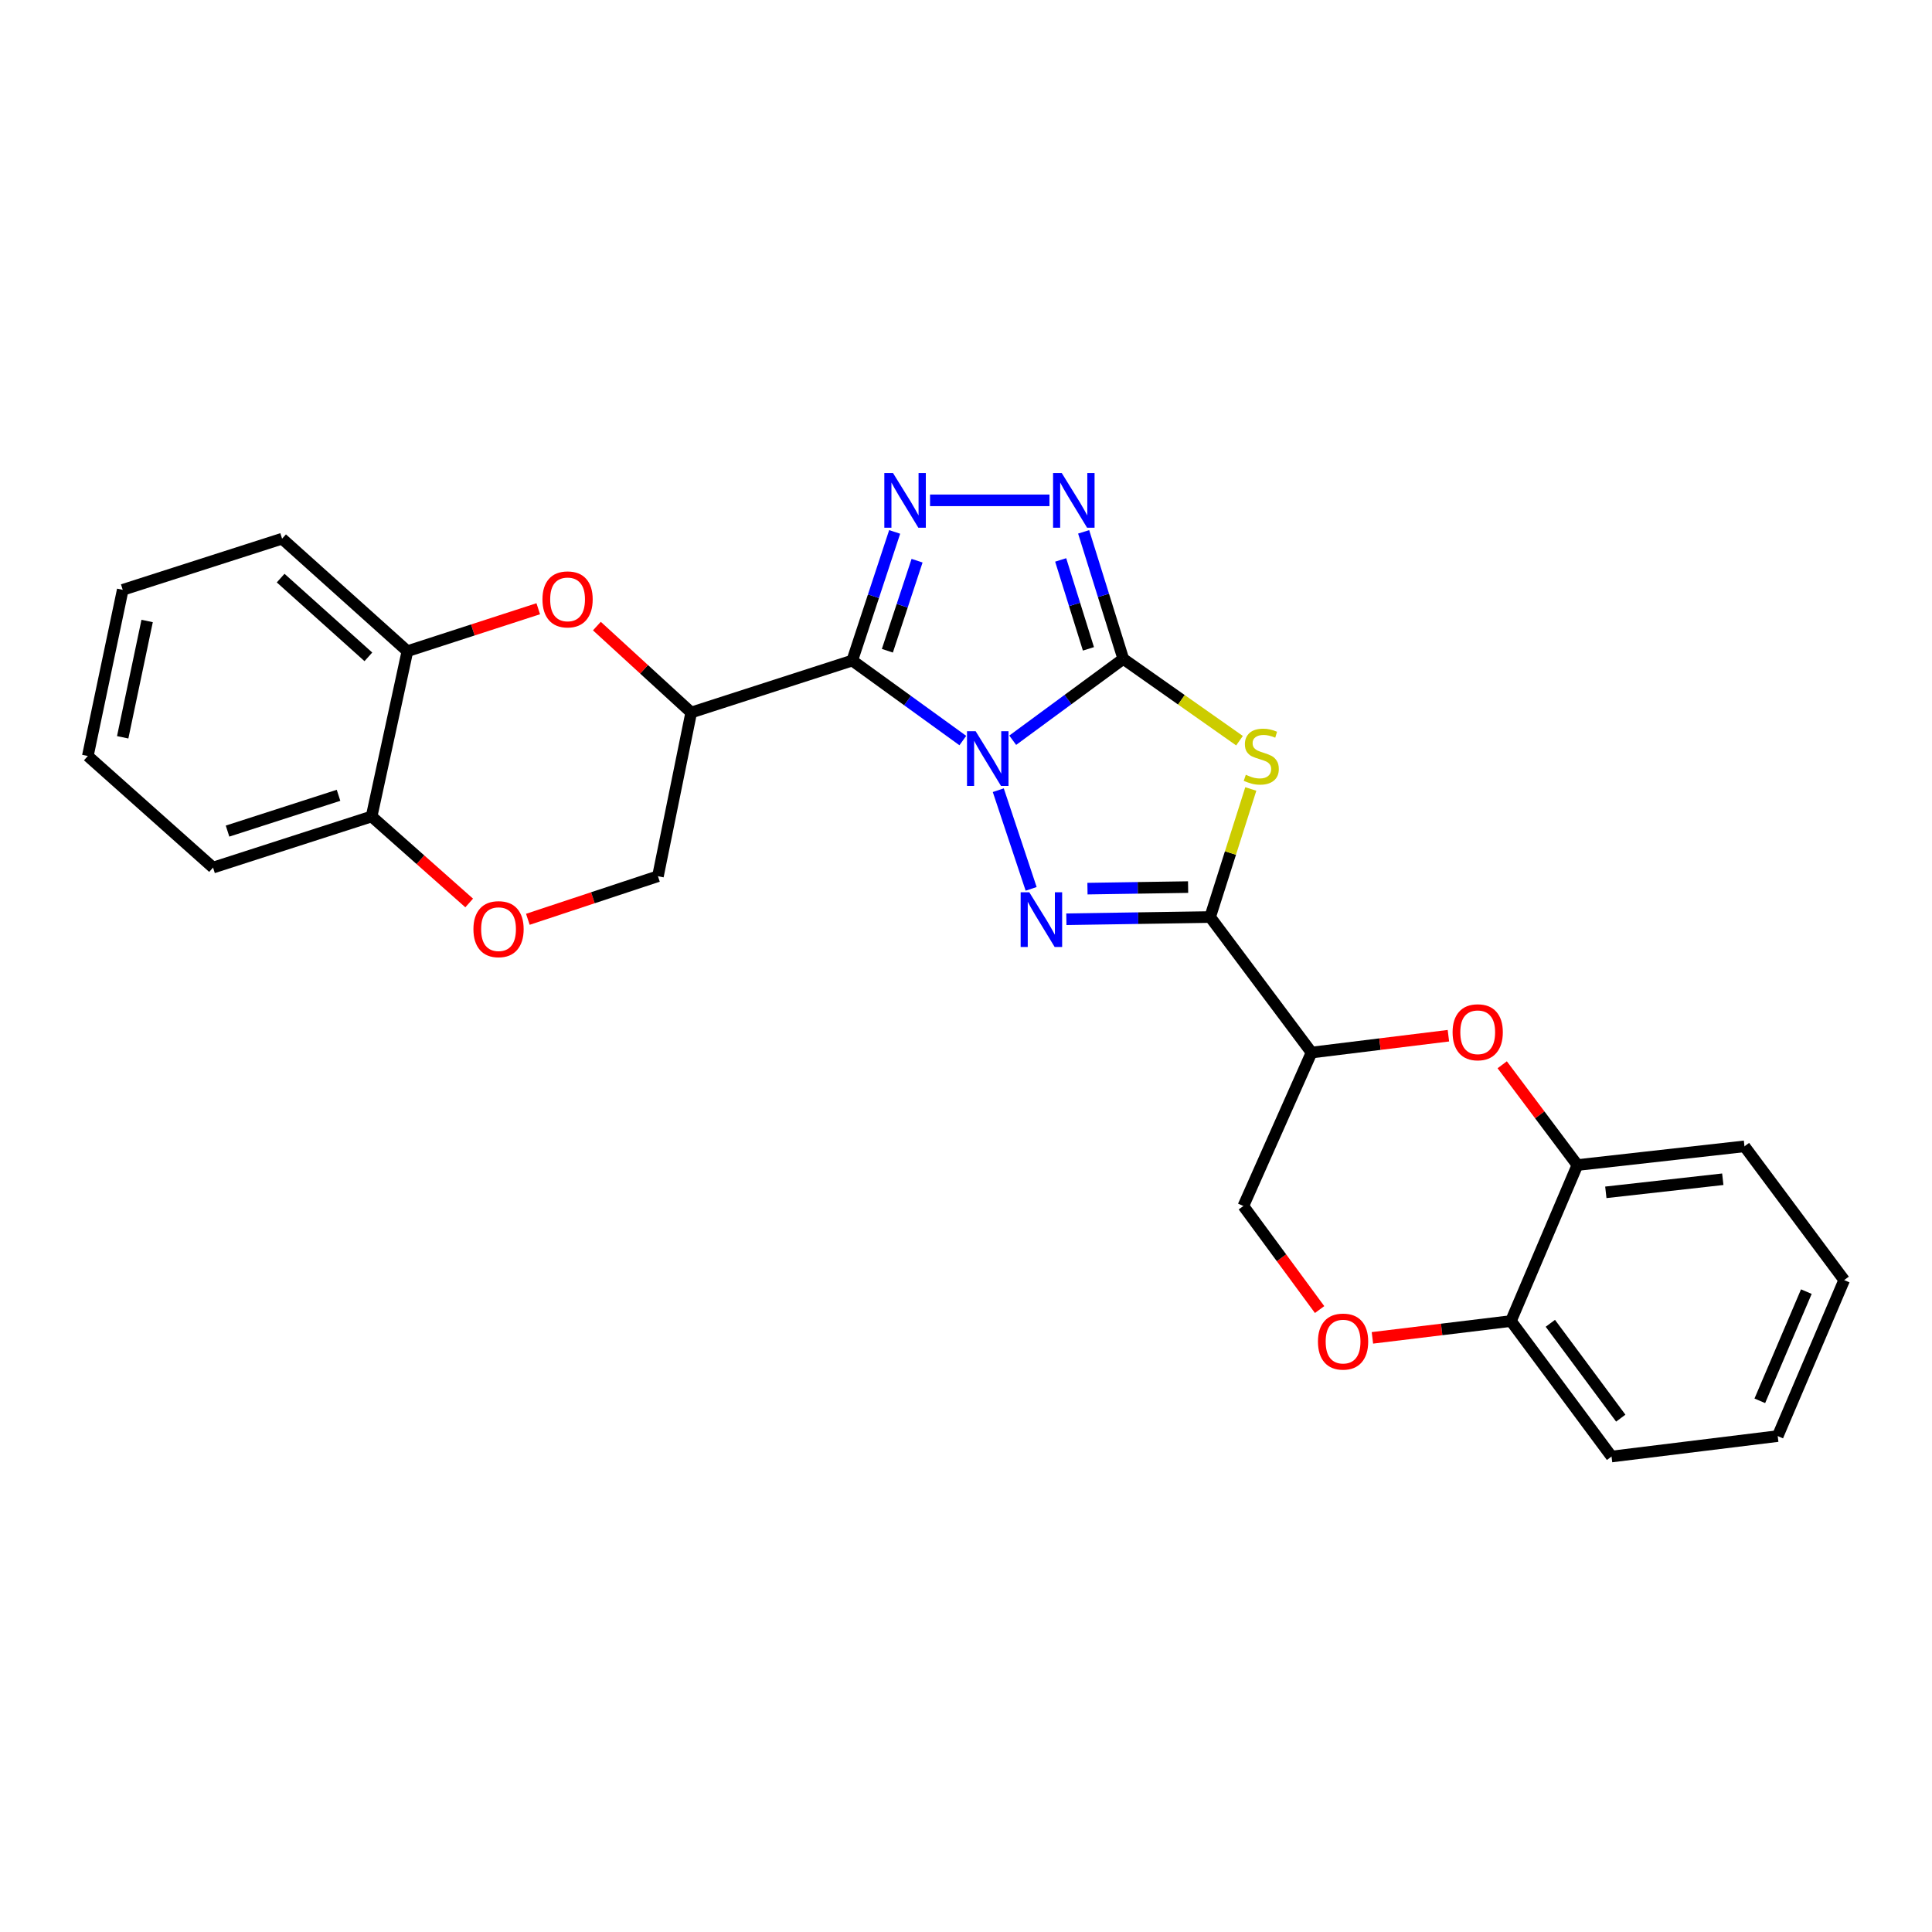 <?xml version='1.0' encoding='iso-8859-1'?>
<svg version='1.1' baseProfile='full'
              xmlns='http://www.w3.org/2000/svg'
                      xmlns:rdkit='http://www.rdkit.org/xml'
                      xmlns:xlink='http://www.w3.org/1999/xlink'
                  xml:space='preserve'
width='1000px' height='1000px' viewBox='0 0 1000 1000'>
<!-- END OF HEADER -->
<rect style='opacity:1.0;fill:#FFFFFF;stroke:none' width='1000' height='1000' x='0' y='0'> </rect>
<path class='bond-0' d='M 524.178,383.145 L 552.794,362.092' style='fill:none;fill-rule:evenodd;stroke:#0000FF;stroke-width:6px;stroke-linecap:butt;stroke-linejoin:miter;stroke-opacity:1' />
<path class='bond-0' d='M 552.794,362.092 L 581.41,341.039' style='fill:none;fill-rule:evenodd;stroke:#000000;stroke-width:6px;stroke-linecap:butt;stroke-linejoin:miter;stroke-opacity:1' />
<path class='bond-1' d='M 498.356,383.311 L 469.738,362.607' style='fill:none;fill-rule:evenodd;stroke:#0000FF;stroke-width:6px;stroke-linecap:butt;stroke-linejoin:miter;stroke-opacity:1' />
<path class='bond-1' d='M 469.738,362.607 L 441.12,341.902' style='fill:none;fill-rule:evenodd;stroke:#000000;stroke-width:6px;stroke-linecap:butt;stroke-linejoin:miter;stroke-opacity:1' />
<path class='bond-2' d='M 516.709,409.004 L 533.719,460.074' style='fill:none;fill-rule:evenodd;stroke:#0000FF;stroke-width:6px;stroke-linecap:butt;stroke-linejoin:miter;stroke-opacity:1' />
<path class='bond-4' d='M 581.41,341.039 L 611.488,362.209' style='fill:none;fill-rule:evenodd;stroke:#000000;stroke-width:6px;stroke-linecap:butt;stroke-linejoin:miter;stroke-opacity:1' />
<path class='bond-4' d='M 611.488,362.209 L 641.567,383.379' style='fill:none;fill-rule:evenodd;stroke:#CCCC00;stroke-width:6px;stroke-linecap:butt;stroke-linejoin:miter;stroke-opacity:1' />
<path class='bond-6' d='M 581.41,341.039 L 571.152,308.163' style='fill:none;fill-rule:evenodd;stroke:#000000;stroke-width:6px;stroke-linecap:butt;stroke-linejoin:miter;stroke-opacity:1' />
<path class='bond-6' d='M 571.152,308.163 L 560.894,275.286' style='fill:none;fill-rule:evenodd;stroke:#0000FF;stroke-width:6px;stroke-linecap:butt;stroke-linejoin:miter;stroke-opacity:1' />
<path class='bond-6' d='M 563.368,335.845 L 556.188,312.832' style='fill:none;fill-rule:evenodd;stroke:#000000;stroke-width:6px;stroke-linecap:butt;stroke-linejoin:miter;stroke-opacity:1' />
<path class='bond-6' d='M 556.188,312.832 L 549.007,289.818' style='fill:none;fill-rule:evenodd;stroke:#0000FF;stroke-width:6px;stroke-linecap:butt;stroke-linejoin:miter;stroke-opacity:1' />
<path class='bond-5' d='M 441.12,341.902 L 452.098,308.611' style='fill:none;fill-rule:evenodd;stroke:#000000;stroke-width:6px;stroke-linecap:butt;stroke-linejoin:miter;stroke-opacity:1' />
<path class='bond-5' d='M 452.098,308.611 L 463.076,275.32' style='fill:none;fill-rule:evenodd;stroke:#0000FF;stroke-width:6px;stroke-linecap:butt;stroke-linejoin:miter;stroke-opacity:1' />
<path class='bond-5' d='M 459.301,336.824 L 466.985,313.52' style='fill:none;fill-rule:evenodd;stroke:#000000;stroke-width:6px;stroke-linecap:butt;stroke-linejoin:miter;stroke-opacity:1' />
<path class='bond-5' d='M 466.985,313.52 L 474.67,290.216' style='fill:none;fill-rule:evenodd;stroke:#0000FF;stroke-width:6px;stroke-linecap:butt;stroke-linejoin:miter;stroke-opacity:1' />
<path class='bond-7' d='M 441.12,341.902 L 357.768,368.794' style='fill:none;fill-rule:evenodd;stroke:#000000;stroke-width:6px;stroke-linecap:butt;stroke-linejoin:miter;stroke-opacity:1' />
<path class='bond-3' d='M 551.948,475.801 L 589.156,475.229' style='fill:none;fill-rule:evenodd;stroke:#0000FF;stroke-width:6px;stroke-linecap:butt;stroke-linejoin:miter;stroke-opacity:1' />
<path class='bond-3' d='M 589.156,475.229 L 626.364,474.658' style='fill:none;fill-rule:evenodd;stroke:#000000;stroke-width:6px;stroke-linecap:butt;stroke-linejoin:miter;stroke-opacity:1' />
<path class='bond-3' d='M 562.87,459.955 L 588.915,459.555' style='fill:none;fill-rule:evenodd;stroke:#0000FF;stroke-width:6px;stroke-linecap:butt;stroke-linejoin:miter;stroke-opacity:1' />
<path class='bond-3' d='M 588.915,459.555 L 614.961,459.156' style='fill:none;fill-rule:evenodd;stroke:#000000;stroke-width:6px;stroke-linecap:butt;stroke-linejoin:miter;stroke-opacity:1' />
<path class='bond-8' d='M 626.364,474.658 L 678.852,544.798' style='fill:none;fill-rule:evenodd;stroke:#000000;stroke-width:6px;stroke-linecap:butt;stroke-linejoin:miter;stroke-opacity:1' />
<path class='bond-28' d='M 626.364,474.658 L 636.888,441.515' style='fill:none;fill-rule:evenodd;stroke:#000000;stroke-width:6px;stroke-linecap:butt;stroke-linejoin:miter;stroke-opacity:1' />
<path class='bond-28' d='M 636.888,441.515 L 647.411,408.373' style='fill:none;fill-rule:evenodd;stroke:#CCCC00;stroke-width:6px;stroke-linecap:butt;stroke-linejoin:miter;stroke-opacity:1' />
<path class='bond-27' d='M 481.389,258.977 L 543.205,258.977' style='fill:none;fill-rule:evenodd;stroke:#0000FF;stroke-width:6px;stroke-linecap:butt;stroke-linejoin:miter;stroke-opacity:1' />
<path class='bond-9' d='M 357.768,368.794 L 333.357,346.426' style='fill:none;fill-rule:evenodd;stroke:#000000;stroke-width:6px;stroke-linecap:butt;stroke-linejoin:miter;stroke-opacity:1' />
<path class='bond-9' d='M 333.357,346.426 L 308.946,324.058' style='fill:none;fill-rule:evenodd;stroke:#FF0000;stroke-width:6px;stroke-linecap:butt;stroke-linejoin:miter;stroke-opacity:1' />
<path class='bond-15' d='M 357.768,368.794 L 340.551,453.522' style='fill:none;fill-rule:evenodd;stroke:#000000;stroke-width:6px;stroke-linecap:butt;stroke-linejoin:miter;stroke-opacity:1' />
<path class='bond-10' d='M 678.852,544.798 L 714.273,540.441' style='fill:none;fill-rule:evenodd;stroke:#000000;stroke-width:6px;stroke-linecap:butt;stroke-linejoin:miter;stroke-opacity:1' />
<path class='bond-10' d='M 714.273,540.441 L 749.693,536.083' style='fill:none;fill-rule:evenodd;stroke:#FF0000;stroke-width:6px;stroke-linecap:butt;stroke-linejoin:miter;stroke-opacity:1' />
<path class='bond-16' d='M 678.852,544.798 L 643.564,624.222' style='fill:none;fill-rule:evenodd;stroke:#000000;stroke-width:6px;stroke-linecap:butt;stroke-linejoin:miter;stroke-opacity:1' />
<path class='bond-13' d='M 278.597,315.082 L 244.733,326.066' style='fill:none;fill-rule:evenodd;stroke:#FF0000;stroke-width:6px;stroke-linecap:butt;stroke-linejoin:miter;stroke-opacity:1' />
<path class='bond-13' d='M 244.733,326.066 L 210.869,337.051' style='fill:none;fill-rule:evenodd;stroke:#000000;stroke-width:6px;stroke-linecap:butt;stroke-linejoin:miter;stroke-opacity:1' />
<path class='bond-14' d='M 777.541,551.127 L 797,577.076' style='fill:none;fill-rule:evenodd;stroke:#FF0000;stroke-width:6px;stroke-linecap:butt;stroke-linejoin:miter;stroke-opacity:1' />
<path class='bond-14' d='M 797,577.076 L 816.459,603.025' style='fill:none;fill-rule:evenodd;stroke:#000000;stroke-width:6px;stroke-linecap:butt;stroke-linejoin:miter;stroke-opacity:1' />
<path class='bond-11' d='M 273.217,475.824 L 306.884,464.673' style='fill:none;fill-rule:evenodd;stroke:#FF0000;stroke-width:6px;stroke-linecap:butt;stroke-linejoin:miter;stroke-opacity:1' />
<path class='bond-11' d='M 306.884,464.673 L 340.551,453.522' style='fill:none;fill-rule:evenodd;stroke:#000000;stroke-width:6px;stroke-linecap:butt;stroke-linejoin:miter;stroke-opacity:1' />
<path class='bond-17' d='M 242.849,467.377 L 217.597,444.987' style='fill:none;fill-rule:evenodd;stroke:#FF0000;stroke-width:6px;stroke-linecap:butt;stroke-linejoin:miter;stroke-opacity:1' />
<path class='bond-17' d='M 217.597,444.987 L 192.345,422.597' style='fill:none;fill-rule:evenodd;stroke:#000000;stroke-width:6px;stroke-linecap:butt;stroke-linejoin:miter;stroke-opacity:1' />
<path class='bond-12' d='M 683.027,677.823 L 663.296,651.023' style='fill:none;fill-rule:evenodd;stroke:#FF0000;stroke-width:6px;stroke-linecap:butt;stroke-linejoin:miter;stroke-opacity:1' />
<path class='bond-12' d='M 663.296,651.023 L 643.564,624.222' style='fill:none;fill-rule:evenodd;stroke:#000000;stroke-width:6px;stroke-linecap:butt;stroke-linejoin:miter;stroke-opacity:1' />
<path class='bond-18' d='M 710.36,692.474 L 746.21,688.119' style='fill:none;fill-rule:evenodd;stroke:#FF0000;stroke-width:6px;stroke-linecap:butt;stroke-linejoin:miter;stroke-opacity:1' />
<path class='bond-18' d='M 746.21,688.119 L 782.06,683.764' style='fill:none;fill-rule:evenodd;stroke:#000000;stroke-width:6px;stroke-linecap:butt;stroke-linejoin:miter;stroke-opacity:1' />
<path class='bond-20' d='M 210.869,337.051 L 146.006,278.824' style='fill:none;fill-rule:evenodd;stroke:#000000;stroke-width:6px;stroke-linecap:butt;stroke-linejoin:miter;stroke-opacity:1' />
<path class='bond-20' d='M 190.668,339.982 L 145.264,299.223' style='fill:none;fill-rule:evenodd;stroke:#000000;stroke-width:6px;stroke-linecap:butt;stroke-linejoin:miter;stroke-opacity:1' />
<path class='bond-29' d='M 210.869,337.051 L 192.345,422.597' style='fill:none;fill-rule:evenodd;stroke:#000000;stroke-width:6px;stroke-linecap:butt;stroke-linejoin:miter;stroke-opacity:1' />
<path class='bond-19' d='M 816.459,603.025 L 902.937,593.341' style='fill:none;fill-rule:evenodd;stroke:#000000;stroke-width:6px;stroke-linecap:butt;stroke-linejoin:miter;stroke-opacity:1' />
<path class='bond-19' d='M 831.175,617.151 L 891.71,610.372' style='fill:none;fill-rule:evenodd;stroke:#000000;stroke-width:6px;stroke-linecap:butt;stroke-linejoin:miter;stroke-opacity:1' />
<path class='bond-30' d='M 816.459,603.025 L 782.06,683.764' style='fill:none;fill-rule:evenodd;stroke:#000000;stroke-width:6px;stroke-linecap:butt;stroke-linejoin:miter;stroke-opacity:1' />
<path class='bond-22' d='M 192.345,422.597 L 110.274,449.063' style='fill:none;fill-rule:evenodd;stroke:#000000;stroke-width:6px;stroke-linecap:butt;stroke-linejoin:miter;stroke-opacity:1' />
<path class='bond-22' d='M 175.224,411.648 L 117.774,430.174' style='fill:none;fill-rule:evenodd;stroke:#000000;stroke-width:6px;stroke-linecap:butt;stroke-linejoin:miter;stroke-opacity:1' />
<path class='bond-21' d='M 782.06,683.764 L 834.129,753.896' style='fill:none;fill-rule:evenodd;stroke:#000000;stroke-width:6px;stroke-linecap:butt;stroke-linejoin:miter;stroke-opacity:1' />
<path class='bond-21' d='M 802.456,684.939 L 838.905,734.032' style='fill:none;fill-rule:evenodd;stroke:#000000;stroke-width:6px;stroke-linecap:butt;stroke-linejoin:miter;stroke-opacity:1' />
<path class='bond-24' d='M 902.937,593.341 L 954.545,662.576' style='fill:none;fill-rule:evenodd;stroke:#000000;stroke-width:6px;stroke-linecap:butt;stroke-linejoin:miter;stroke-opacity:1' />
<path class='bond-23' d='M 146.006,278.824 L 63.525,305.299' style='fill:none;fill-rule:evenodd;stroke:#000000;stroke-width:6px;stroke-linecap:butt;stroke-linejoin:miter;stroke-opacity:1' />
<path class='bond-26' d='M 834.129,753.896 L 920.137,743.315' style='fill:none;fill-rule:evenodd;stroke:#000000;stroke-width:6px;stroke-linecap:butt;stroke-linejoin:miter;stroke-opacity:1' />
<path class='bond-25' d='M 110.274,449.063 L 45.455,391.306' style='fill:none;fill-rule:evenodd;stroke:#000000;stroke-width:6px;stroke-linecap:butt;stroke-linejoin:miter;stroke-opacity:1' />
<path class='bond-31' d='M 63.525,305.299 L 45.455,391.306' style='fill:none;fill-rule:evenodd;stroke:#000000;stroke-width:6px;stroke-linecap:butt;stroke-linejoin:miter;stroke-opacity:1' />
<path class='bond-31' d='M 76.156,321.423 L 63.506,381.628' style='fill:none;fill-rule:evenodd;stroke:#000000;stroke-width:6px;stroke-linecap:butt;stroke-linejoin:miter;stroke-opacity:1' />
<path class='bond-32' d='M 954.545,662.576 L 920.137,743.315' style='fill:none;fill-rule:evenodd;stroke:#000000;stroke-width:6px;stroke-linecap:butt;stroke-linejoin:miter;stroke-opacity:1' />
<path class='bond-32' d='M 934.963,668.541 L 910.878,725.058' style='fill:none;fill-rule:evenodd;stroke:#000000;stroke-width:6px;stroke-linecap:butt;stroke-linejoin:miter;stroke-opacity:1' />
<path  class='atom-0' d='M 505 378.488
L 514.28 393.488
Q 515.2 394.968, 516.68 397.648
Q 518.16 400.328, 518.24 400.488
L 518.24 378.488
L 522 378.488
L 522 406.808
L 518.12 406.808
L 508.16 390.408
Q 507 388.488, 505.76 386.288
Q 504.56 384.088, 504.2 383.408
L 504.2 406.808
L 500.52 406.808
L 500.52 378.488
L 505 378.488
' fill='#0000FF'/>
<path  class='atom-3' d='M 532.764 461.839
L 542.044 476.839
Q 542.964 478.319, 544.444 480.999
Q 545.924 483.679, 546.004 483.839
L 546.004 461.839
L 549.764 461.839
L 549.764 490.159
L 545.884 490.159
L 535.924 473.759
Q 534.764 471.839, 533.524 469.639
Q 532.324 467.439, 531.964 466.759
L 531.964 490.159
L 528.284 490.159
L 528.284 461.839
L 532.764 461.839
' fill='#0000FF'/>
<path  class='atom-5' d='M 644.83 401.026
Q 645.15 401.146, 646.47 401.706
Q 647.79 402.266, 649.23 402.626
Q 650.71 402.946, 652.15 402.946
Q 654.83 402.946, 656.39 401.666
Q 657.95 400.346, 657.95 398.066
Q 657.95 396.506, 657.15 395.546
Q 656.39 394.586, 655.19 394.066
Q 653.99 393.546, 651.99 392.946
Q 649.47 392.186, 647.95 391.466
Q 646.47 390.746, 645.39 389.226
Q 644.35 387.706, 644.35 385.146
Q 644.35 381.586, 646.75 379.386
Q 649.19 377.186, 653.99 377.186
Q 657.27 377.186, 660.99 378.746
L 660.07 381.826
Q 656.67 380.426, 654.11 380.426
Q 651.35 380.426, 649.83 381.586
Q 648.31 382.706, 648.35 384.666
Q 648.35 386.186, 649.11 387.106
Q 649.91 388.026, 651.03 388.546
Q 652.19 389.066, 654.11 389.666
Q 656.67 390.466, 658.19 391.266
Q 659.71 392.066, 660.79 393.706
Q 661.91 395.306, 661.91 398.066
Q 661.91 401.986, 659.27 404.106
Q 656.67 406.186, 652.31 406.186
Q 649.79 406.186, 647.87 405.626
Q 645.99 405.106, 643.75 404.186
L 644.83 401.026
' fill='#CCCC00'/>
<path  class='atom-6' d='M 462.206 244.817
L 471.486 259.817
Q 472.406 261.297, 473.886 263.977
Q 475.366 266.657, 475.446 266.817
L 475.446 244.817
L 479.206 244.817
L 479.206 273.137
L 475.326 273.137
L 465.366 256.737
Q 464.206 254.817, 462.966 252.617
Q 461.766 250.417, 461.406 249.737
L 461.406 273.137
L 457.726 273.137
L 457.726 244.817
L 462.206 244.817
' fill='#0000FF'/>
<path  class='atom-7' d='M 549.546 244.817
L 558.826 259.817
Q 559.746 261.297, 561.226 263.977
Q 562.706 266.657, 562.786 266.817
L 562.786 244.817
L 566.546 244.817
L 566.546 273.137
L 562.666 273.137
L 552.706 256.737
Q 551.546 254.817, 550.306 252.617
Q 549.106 250.417, 548.746 249.737
L 548.746 273.137
L 545.066 273.137
L 545.066 244.817
L 549.546 244.817
' fill='#0000FF'/>
<path  class='atom-10' d='M 280.776 310.238
Q 280.776 303.438, 284.136 299.638
Q 287.496 295.838, 293.776 295.838
Q 300.056 295.838, 303.416 299.638
Q 306.776 303.438, 306.776 310.238
Q 306.776 317.118, 303.376 321.038
Q 299.976 324.918, 293.776 324.918
Q 287.536 324.918, 284.136 321.038
Q 280.776 317.158, 280.776 310.238
M 293.776 321.718
Q 298.096 321.718, 300.416 318.838
Q 302.776 315.918, 302.776 310.238
Q 302.776 304.678, 300.416 301.878
Q 298.096 299.038, 293.776 299.038
Q 289.456 299.038, 287.096 301.838
Q 284.776 304.638, 284.776 310.238
Q 284.776 315.958, 287.096 318.838
Q 289.456 321.718, 293.776 321.718
' fill='#FF0000'/>
<path  class='atom-11' d='M 751.86 534.297
Q 751.86 527.497, 755.22 523.697
Q 758.58 519.897, 764.86 519.897
Q 771.14 519.897, 774.5 523.697
Q 777.86 527.497, 777.86 534.297
Q 777.86 541.177, 774.46 545.097
Q 771.06 548.977, 764.86 548.977
Q 758.62 548.977, 755.22 545.097
Q 751.86 541.217, 751.86 534.297
M 764.86 545.777
Q 769.18 545.777, 771.5 542.897
Q 773.86 539.977, 773.86 534.297
Q 773.86 528.737, 771.5 525.937
Q 769.18 523.097, 764.86 523.097
Q 760.54 523.097, 758.18 525.897
Q 755.86 528.697, 755.86 534.297
Q 755.86 540.017, 758.18 542.897
Q 760.54 545.777, 764.86 545.777
' fill='#FF0000'/>
<path  class='atom-12' d='M 245.044 480.93
Q 245.044 474.13, 248.404 470.33
Q 251.764 466.53, 258.044 466.53
Q 264.324 466.53, 267.684 470.33
Q 271.044 474.13, 271.044 480.93
Q 271.044 487.81, 267.644 491.73
Q 264.244 495.61, 258.044 495.61
Q 251.804 495.61, 248.404 491.73
Q 245.044 487.85, 245.044 480.93
M 258.044 492.41
Q 262.364 492.41, 264.684 489.53
Q 267.044 486.61, 267.044 480.93
Q 267.044 475.37, 264.684 472.57
Q 262.364 469.73, 258.044 469.73
Q 253.724 469.73, 251.364 472.53
Q 249.044 475.33, 249.044 480.93
Q 249.044 486.65, 251.364 489.53
Q 253.724 492.41, 258.044 492.41
' fill='#FF0000'/>
<path  class='atom-13' d='M 682.172 694.399
Q 682.172 687.599, 685.532 683.799
Q 688.892 679.999, 695.172 679.999
Q 701.452 679.999, 704.812 683.799
Q 708.172 687.599, 708.172 694.399
Q 708.172 701.279, 704.772 705.199
Q 701.372 709.079, 695.172 709.079
Q 688.932 709.079, 685.532 705.199
Q 682.172 701.319, 682.172 694.399
M 695.172 705.879
Q 699.492 705.879, 701.812 702.999
Q 704.172 700.079, 704.172 694.399
Q 704.172 688.839, 701.812 686.039
Q 699.492 683.199, 695.172 683.199
Q 690.852 683.199, 688.492 685.999
Q 686.172 688.799, 686.172 694.399
Q 686.172 700.119, 688.492 702.999
Q 690.852 705.879, 695.172 705.879
' fill='#FF0000'/>
</svg>
